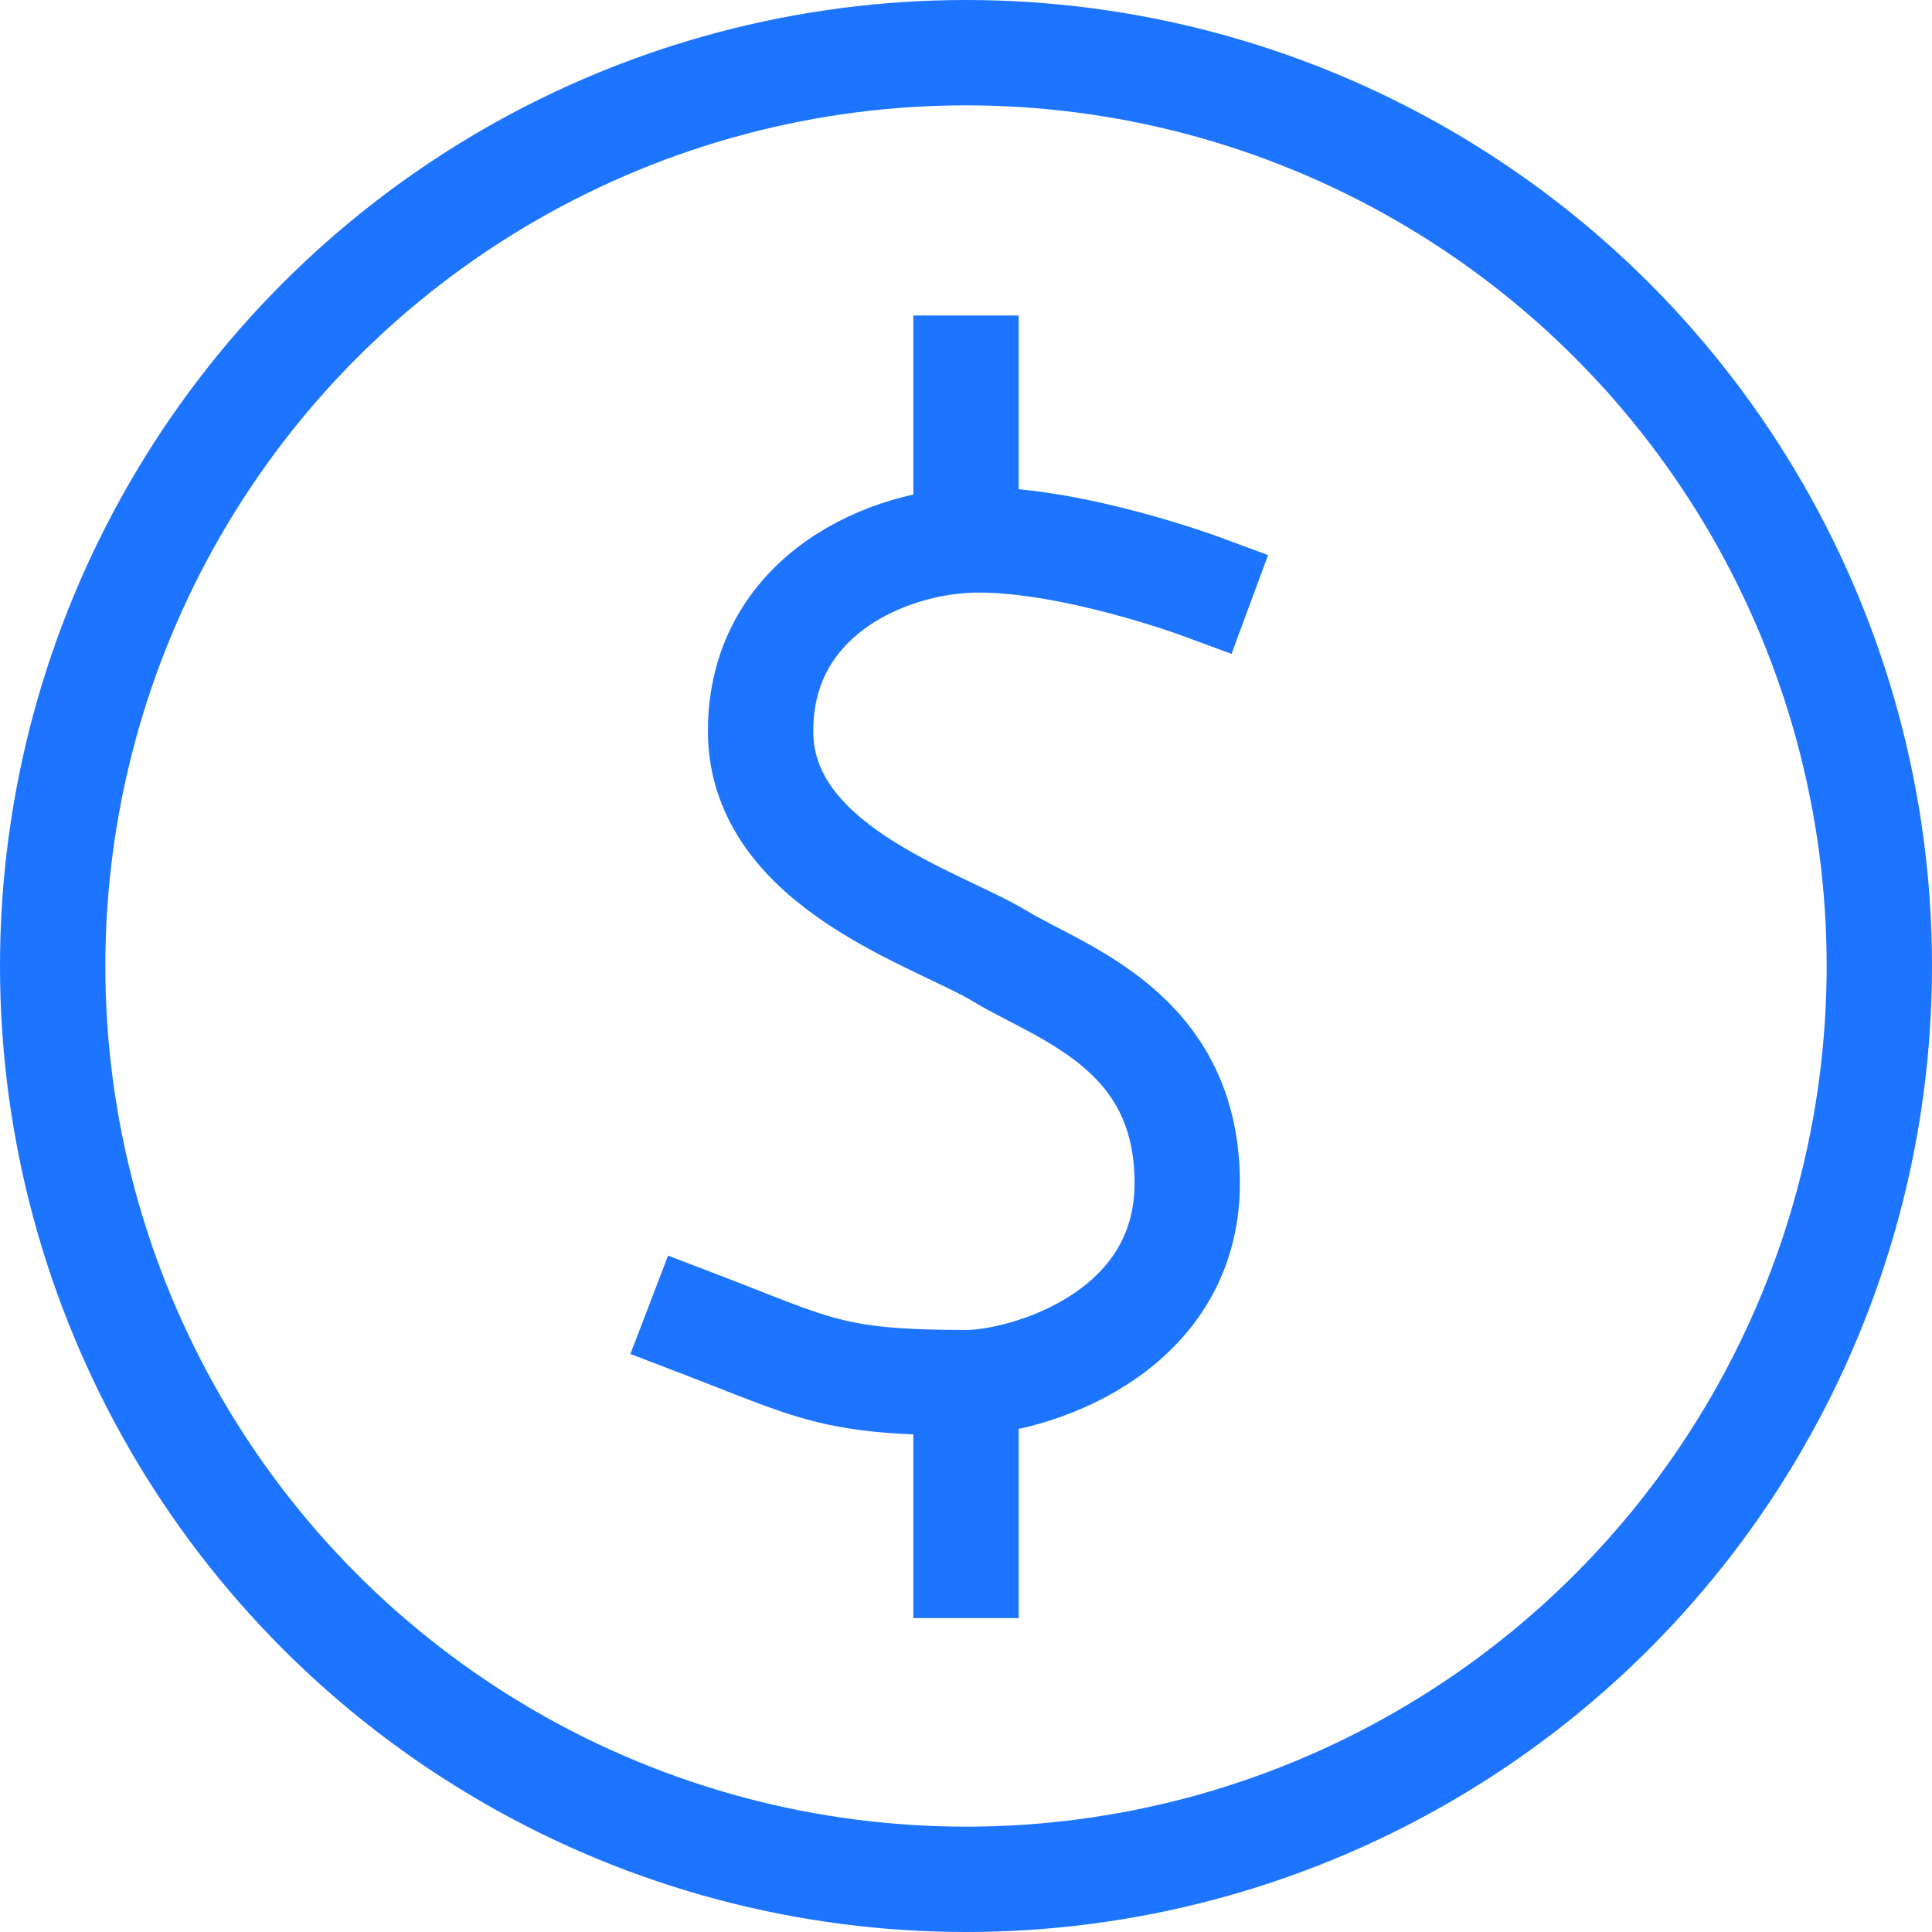 <?xml version="1.0" encoding="UTF-8"?><svg id="Layer_2" xmlns="http://www.w3.org/2000/svg" viewBox="0 0 36.68 36.68"><defs><style>.cls-1{fill:none;stroke:#1d74ff;stroke-linecap:square;stroke-miterlimit:10;stroke-width:2px;}</style></defs><g id="Layer_1-2"><circle class="cls-1" cx="18.34" cy="18.34" r="17.34"/><path class="cls-1" d="M22.79,11.13s-2.38-.88-4.21-.88c-1.71,0-4.14,1.05-4.14,3.63s3.37,3.56,4.54,4.27,3.56,1.41,3.56,4.31-3.08,3.79-4.2,3.79c-2.55,0-2.86-.27-5.08-1.12"/><line class="cls-1" x1="18.34" y1="6.99" x2="18.34" y2="9.92"/><line class="cls-1" x1="18.34" y1="26.79" x2="18.34" y2="29.72"/></g></svg>